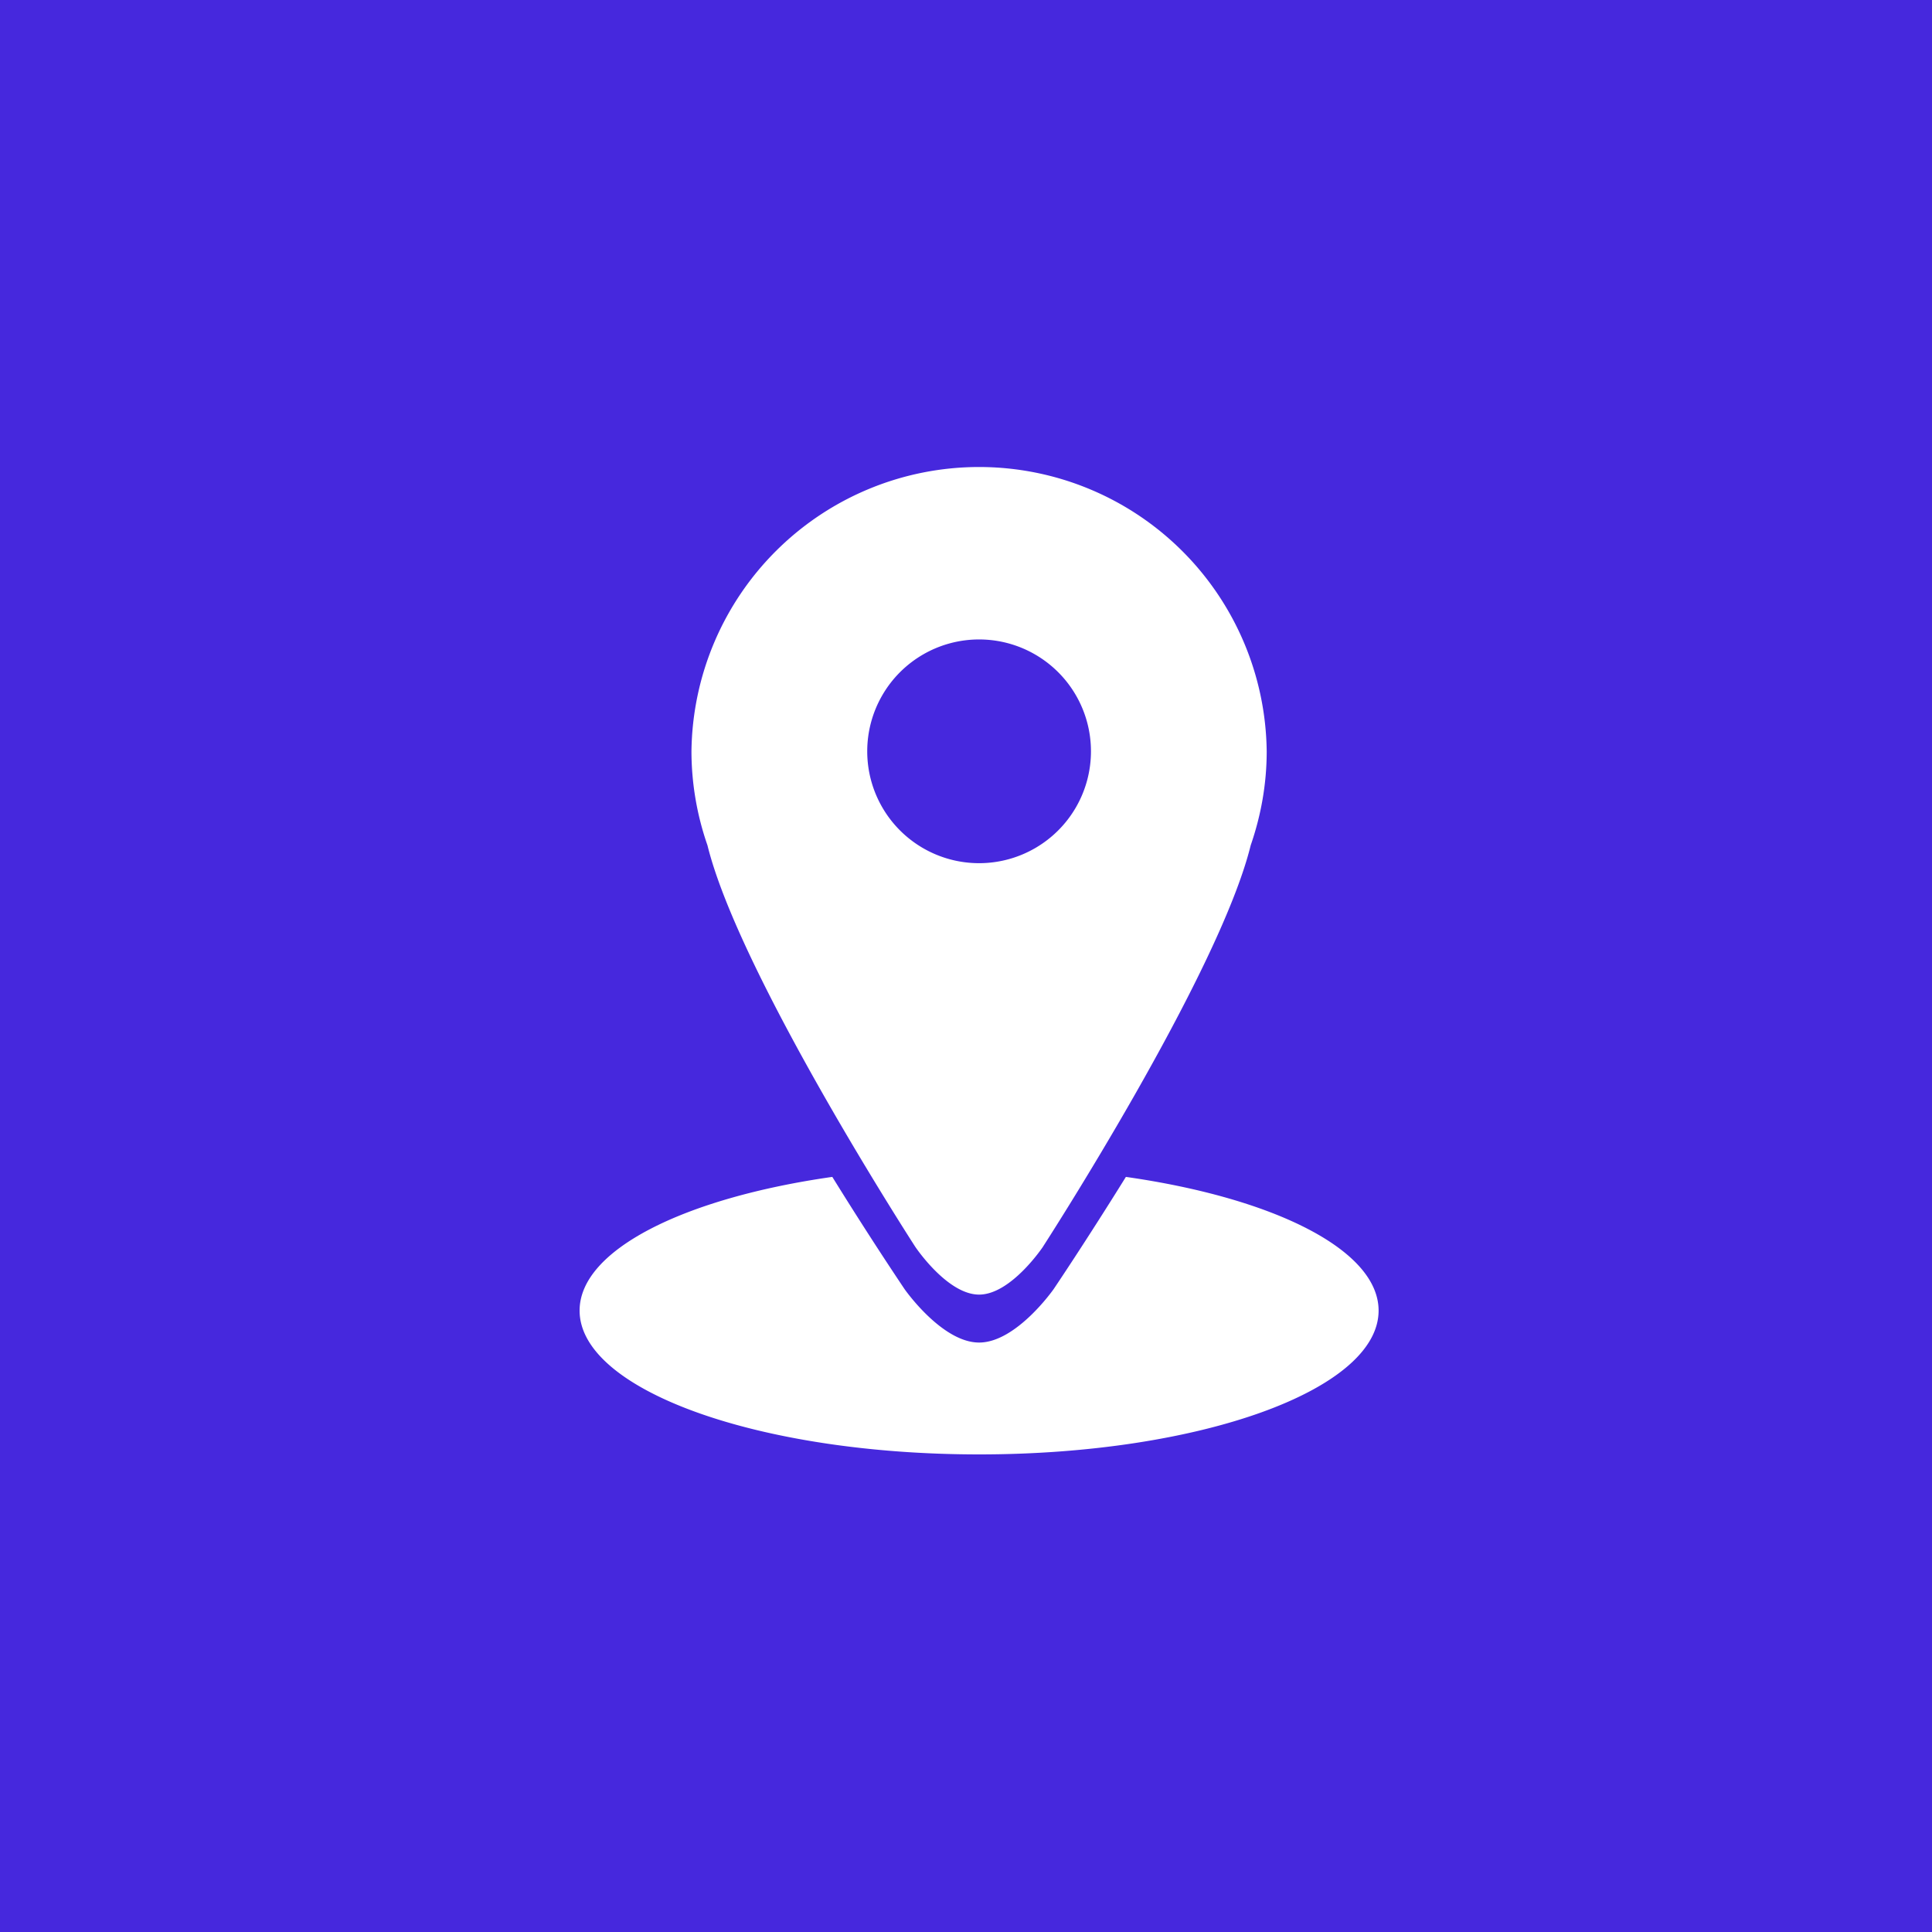 <svg width="50" height="50" fill="none" xmlns="http://www.w3.org/2000/svg"><path fill="#4628DD" d="M0 0h50v50H0z"/><path fill-rule="evenodd" clip-rule="evenodd" d="M25.339 37.64C19.629 37.64 15 35.974 15 33.918c0-1.572 2.712-2.914 6.54-3.46a97.131 97.131 0 001.869 2.903s.965 1.384 1.93 1.384 1.93-1.384 1.93-1.384.818-1.21 1.869-2.903c3.828.546 6.54 1.888 6.54 3.46 0 2.056-4.63 3.722-10.34 3.722zm1.654-5.376s-.827 1.24-1.654 1.24-1.654-1.24-1.654-1.24-4.55-7.03-5.376-10.388a7.423 7.423 0 01-.414-2.432 7.444 7.444 0 0114.887 0c0 .853-.15 1.669-.414 2.432-.826 3.357-5.376 10.388-5.376 10.388zm-1.654-15.715a2.895 2.895 0 100 5.79 2.895 2.895 0 000-5.79z" fill="#fff"/></svg>
